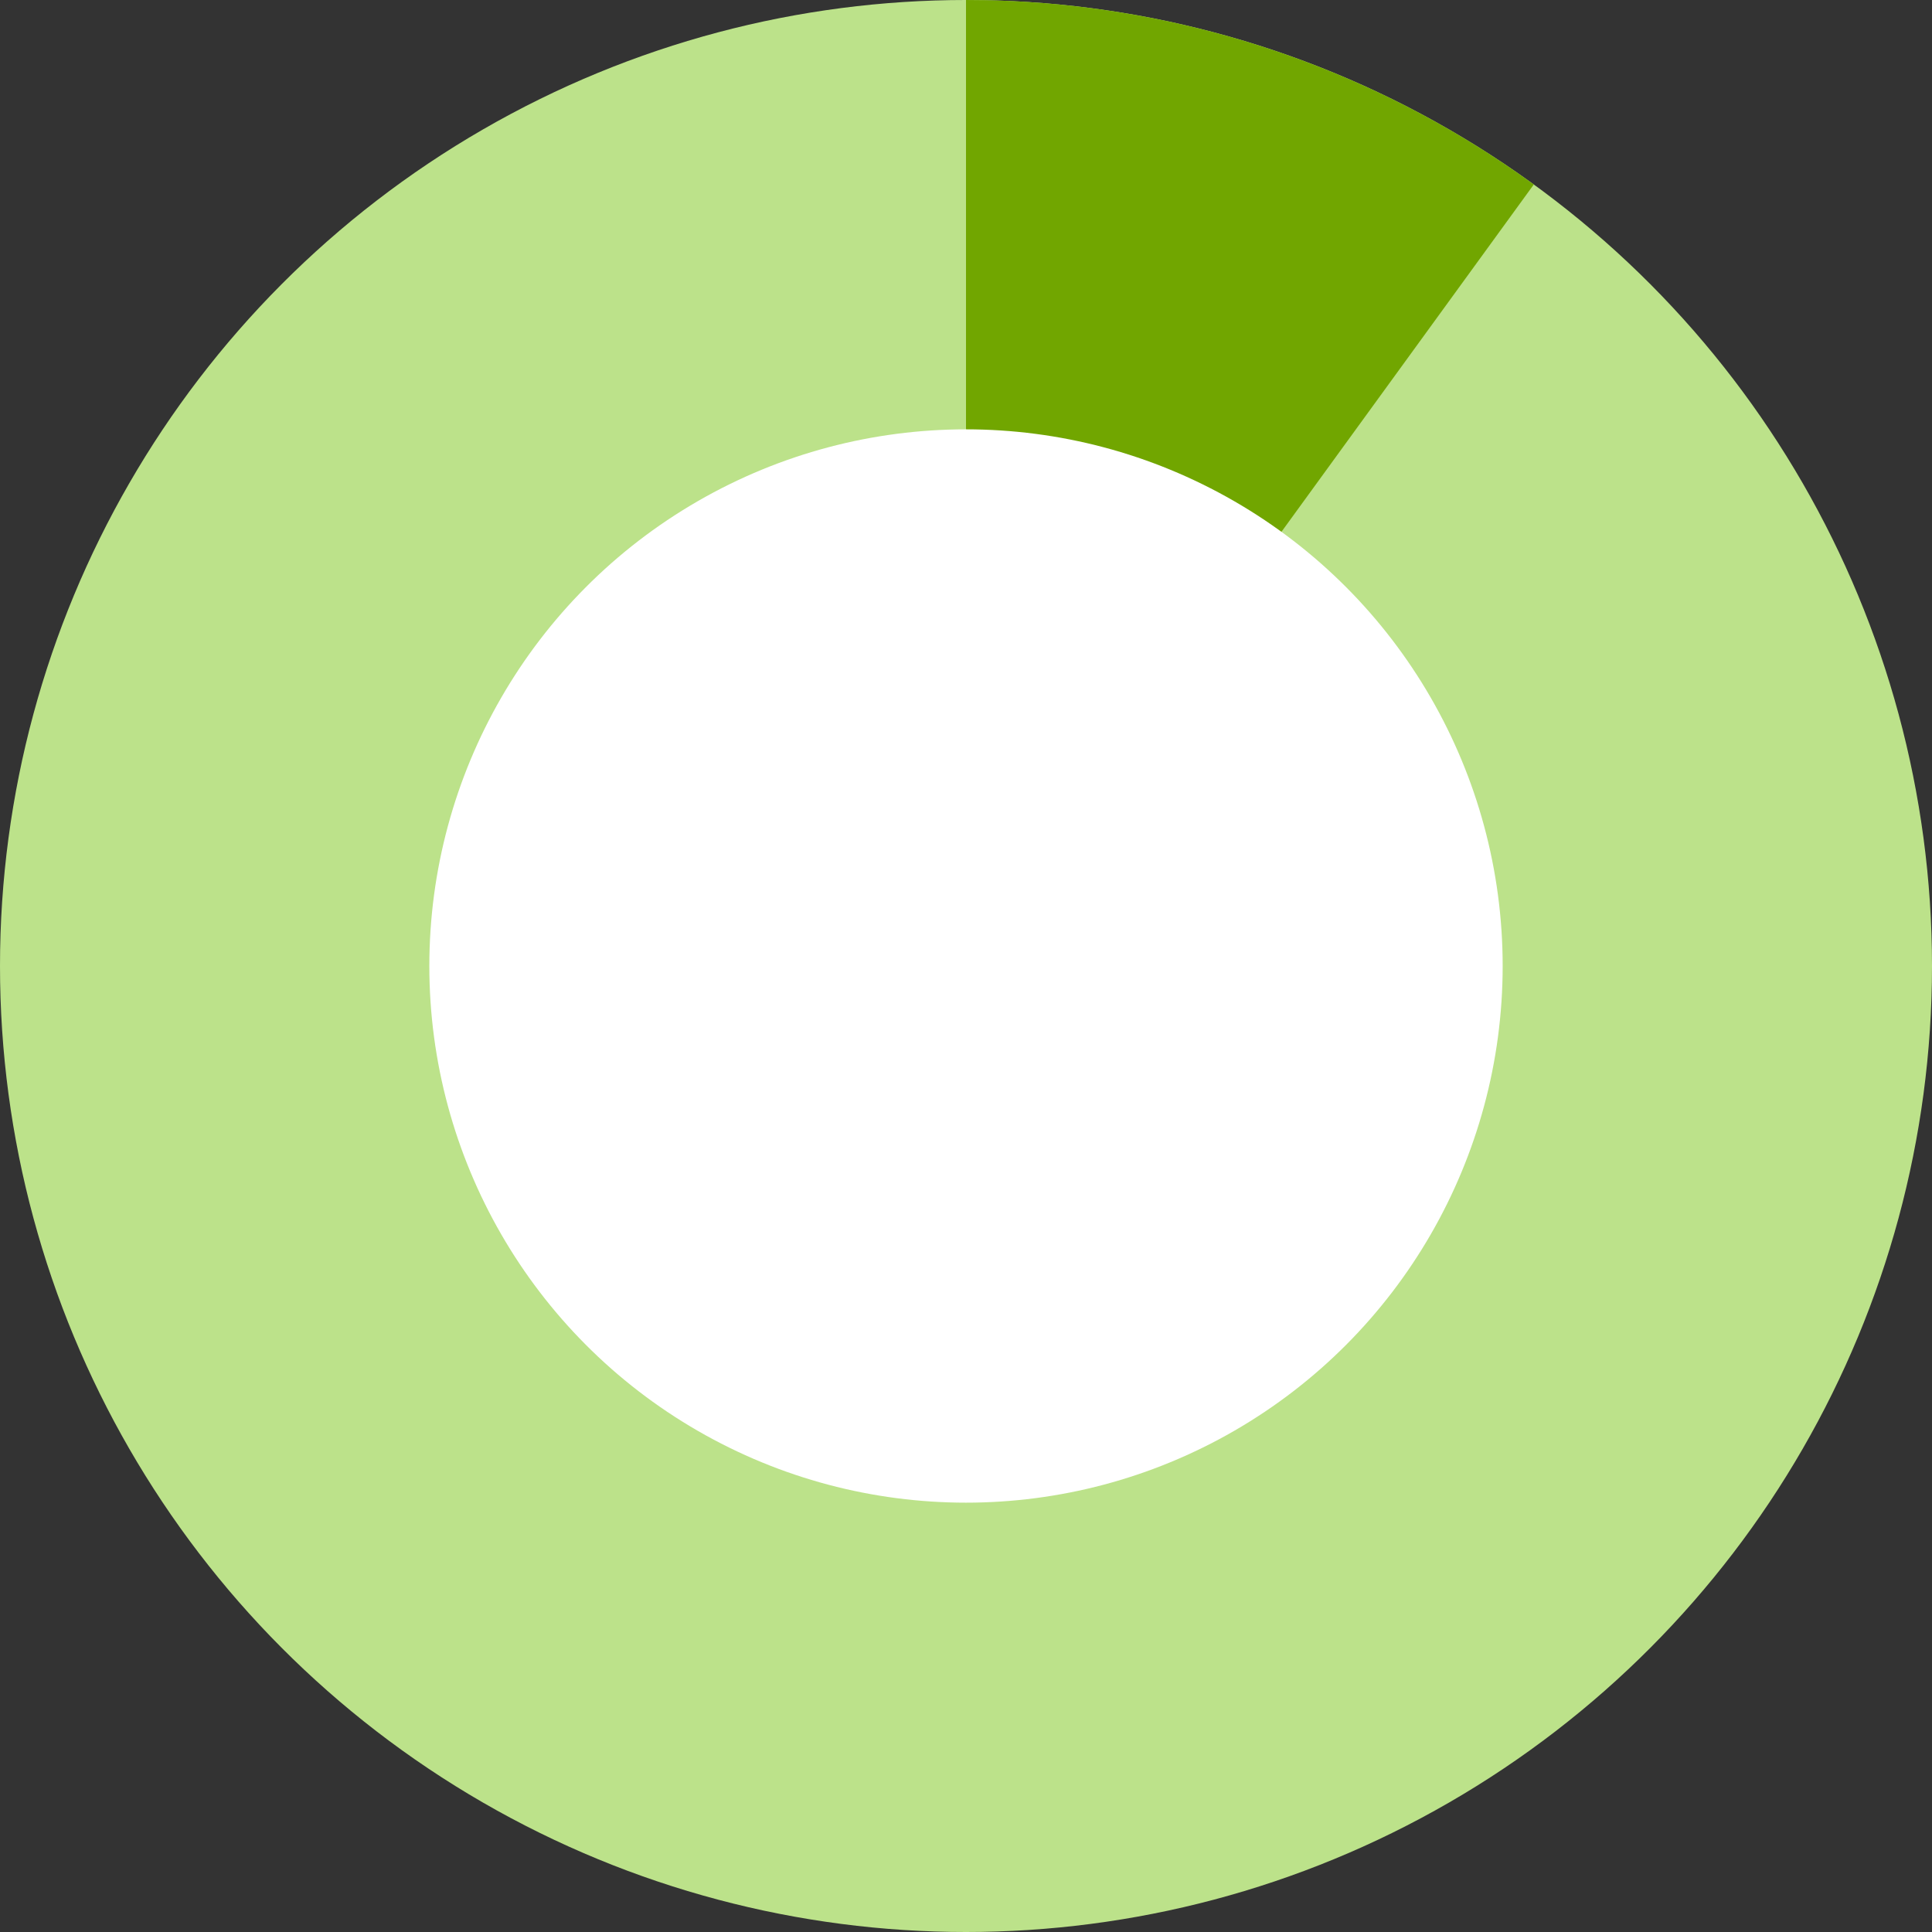 <?xml version="1.0" encoding="UTF-8"?> <svg xmlns="http://www.w3.org/2000/svg" width="90" height="90" viewBox="0 0 90 90" fill="none"><rect x="0" y="0" width="90" height="90" fill="#333333" stroke="none"/> <circle cx="45" cy="45" r="45" fill="#BCE28A"></circle> <path d="M45 0C54.503 1.13323e-07 63.762 3.008 71.45 8.594L45 45L45 0Z" fill="#71A600"></path> <circle cx="45" cy="45" r="25" fill="white"></circle> </svg> 